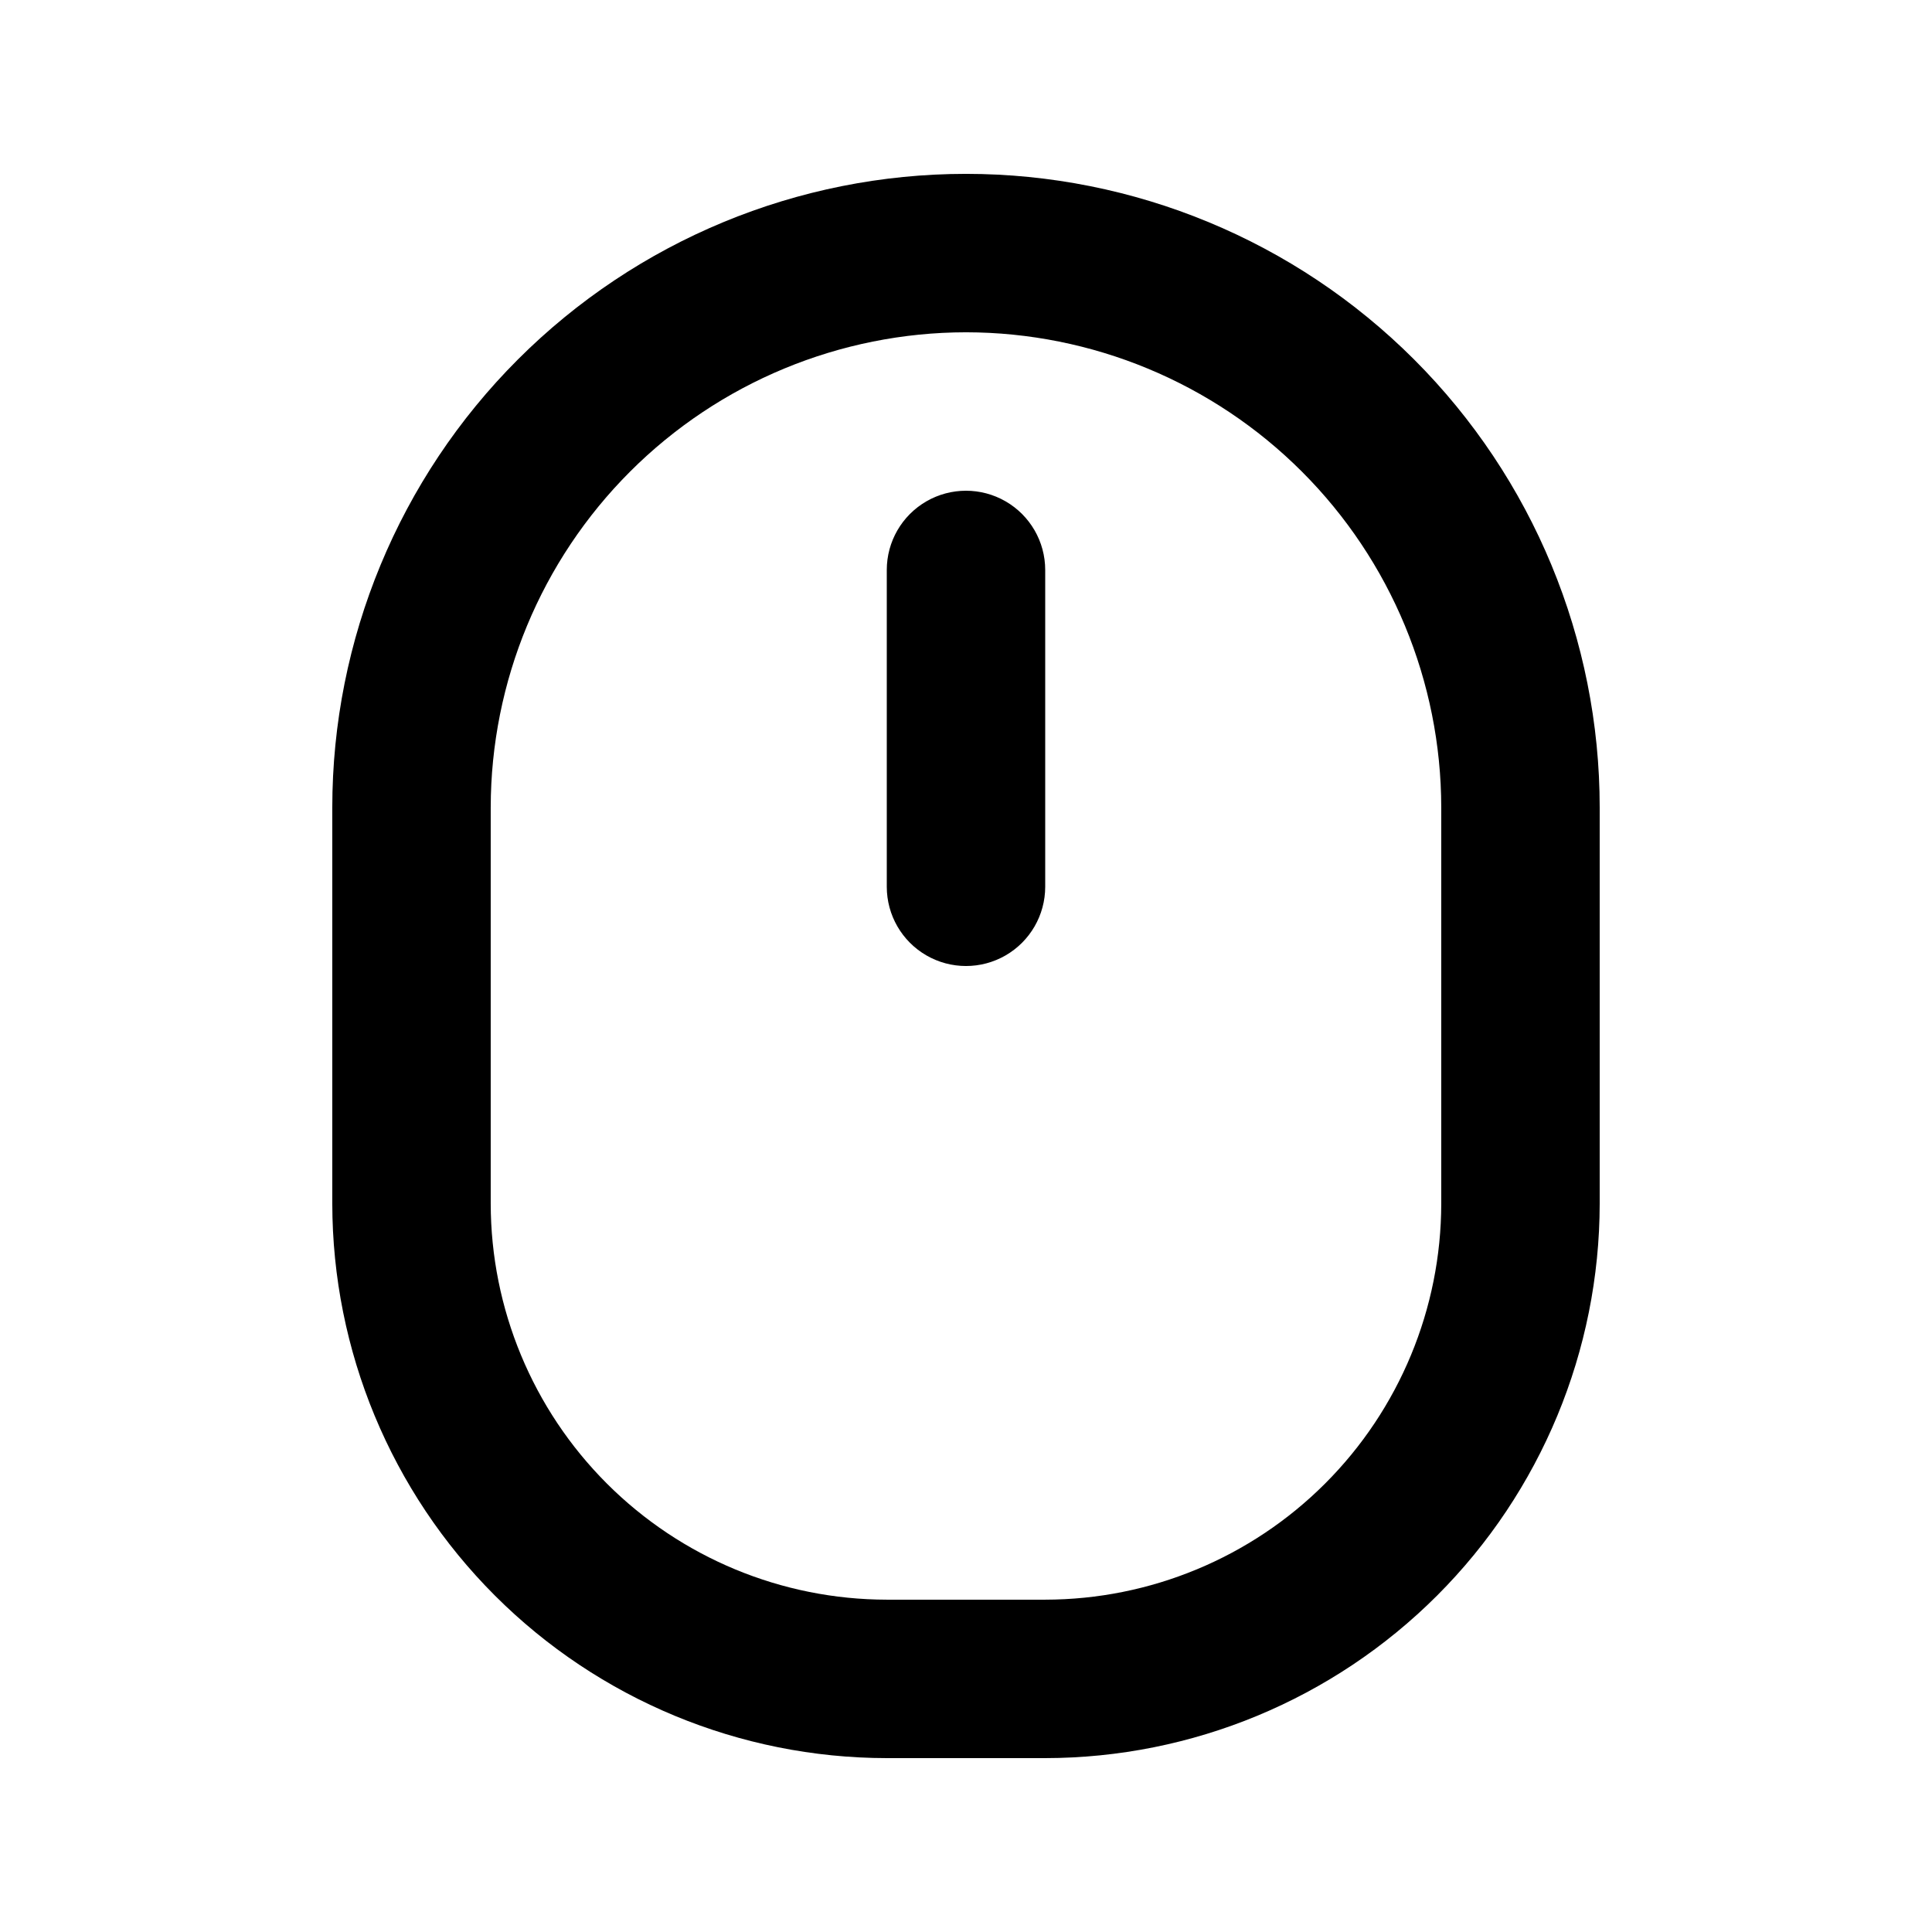 <?xml version="1.0" encoding="UTF-8"?>
<!-- Uploaded to: ICON Repo, www.svgrepo.com, Generator: ICON Repo Mixer Tools -->
<svg fill="#000000" width="800px" height="800px" version="1.1" viewBox="144 144 512 512" xmlns="http://www.w3.org/2000/svg">
 <path d="m420.99 609.92h-41.984c-38.961-0.043-76.309-15.539-103.86-43.086-27.547-27.547-43.043-64.898-43.086-103.86v-104.96c0-44.539 17.691-87.258 49.188-118.75 31.492-31.496 74.207-49.188 118.75-49.188 44.539 0 87.254 17.691 118.75 49.188 31.496 31.492 49.188 74.211 49.188 118.75v104.96c-0.043 38.957-15.539 76.309-43.086 103.86s-64.898 43.043-103.86 43.086zm-20.992-377.86c-33.395 0.031-65.414 13.312-89.027 36.926-23.613 23.613-36.895 55.633-36.926 89.027v104.96c0.031 27.824 11.102 54.504 30.777 74.18s46.355 30.746 74.184 30.777h41.984c27.824-0.031 54.504-11.102 74.18-30.777s30.746-46.355 30.777-74.18v-104.96c-0.031-33.395-13.312-65.414-36.926-89.027-23.613-23.613-55.629-36.895-89.023-36.926zm20.992 146.95v-83.969c0-7.5-4.004-14.43-10.496-18.18-6.496-3.75-14.5-3.75-20.992 0-6.496 3.75-10.496 10.68-10.496 18.18v83.969c0 7.5 4 14.43 10.496 18.18 6.492 3.75 14.496 3.75 20.992 0 6.492-3.75 10.496-10.68 10.496-18.18z"/>
</svg>